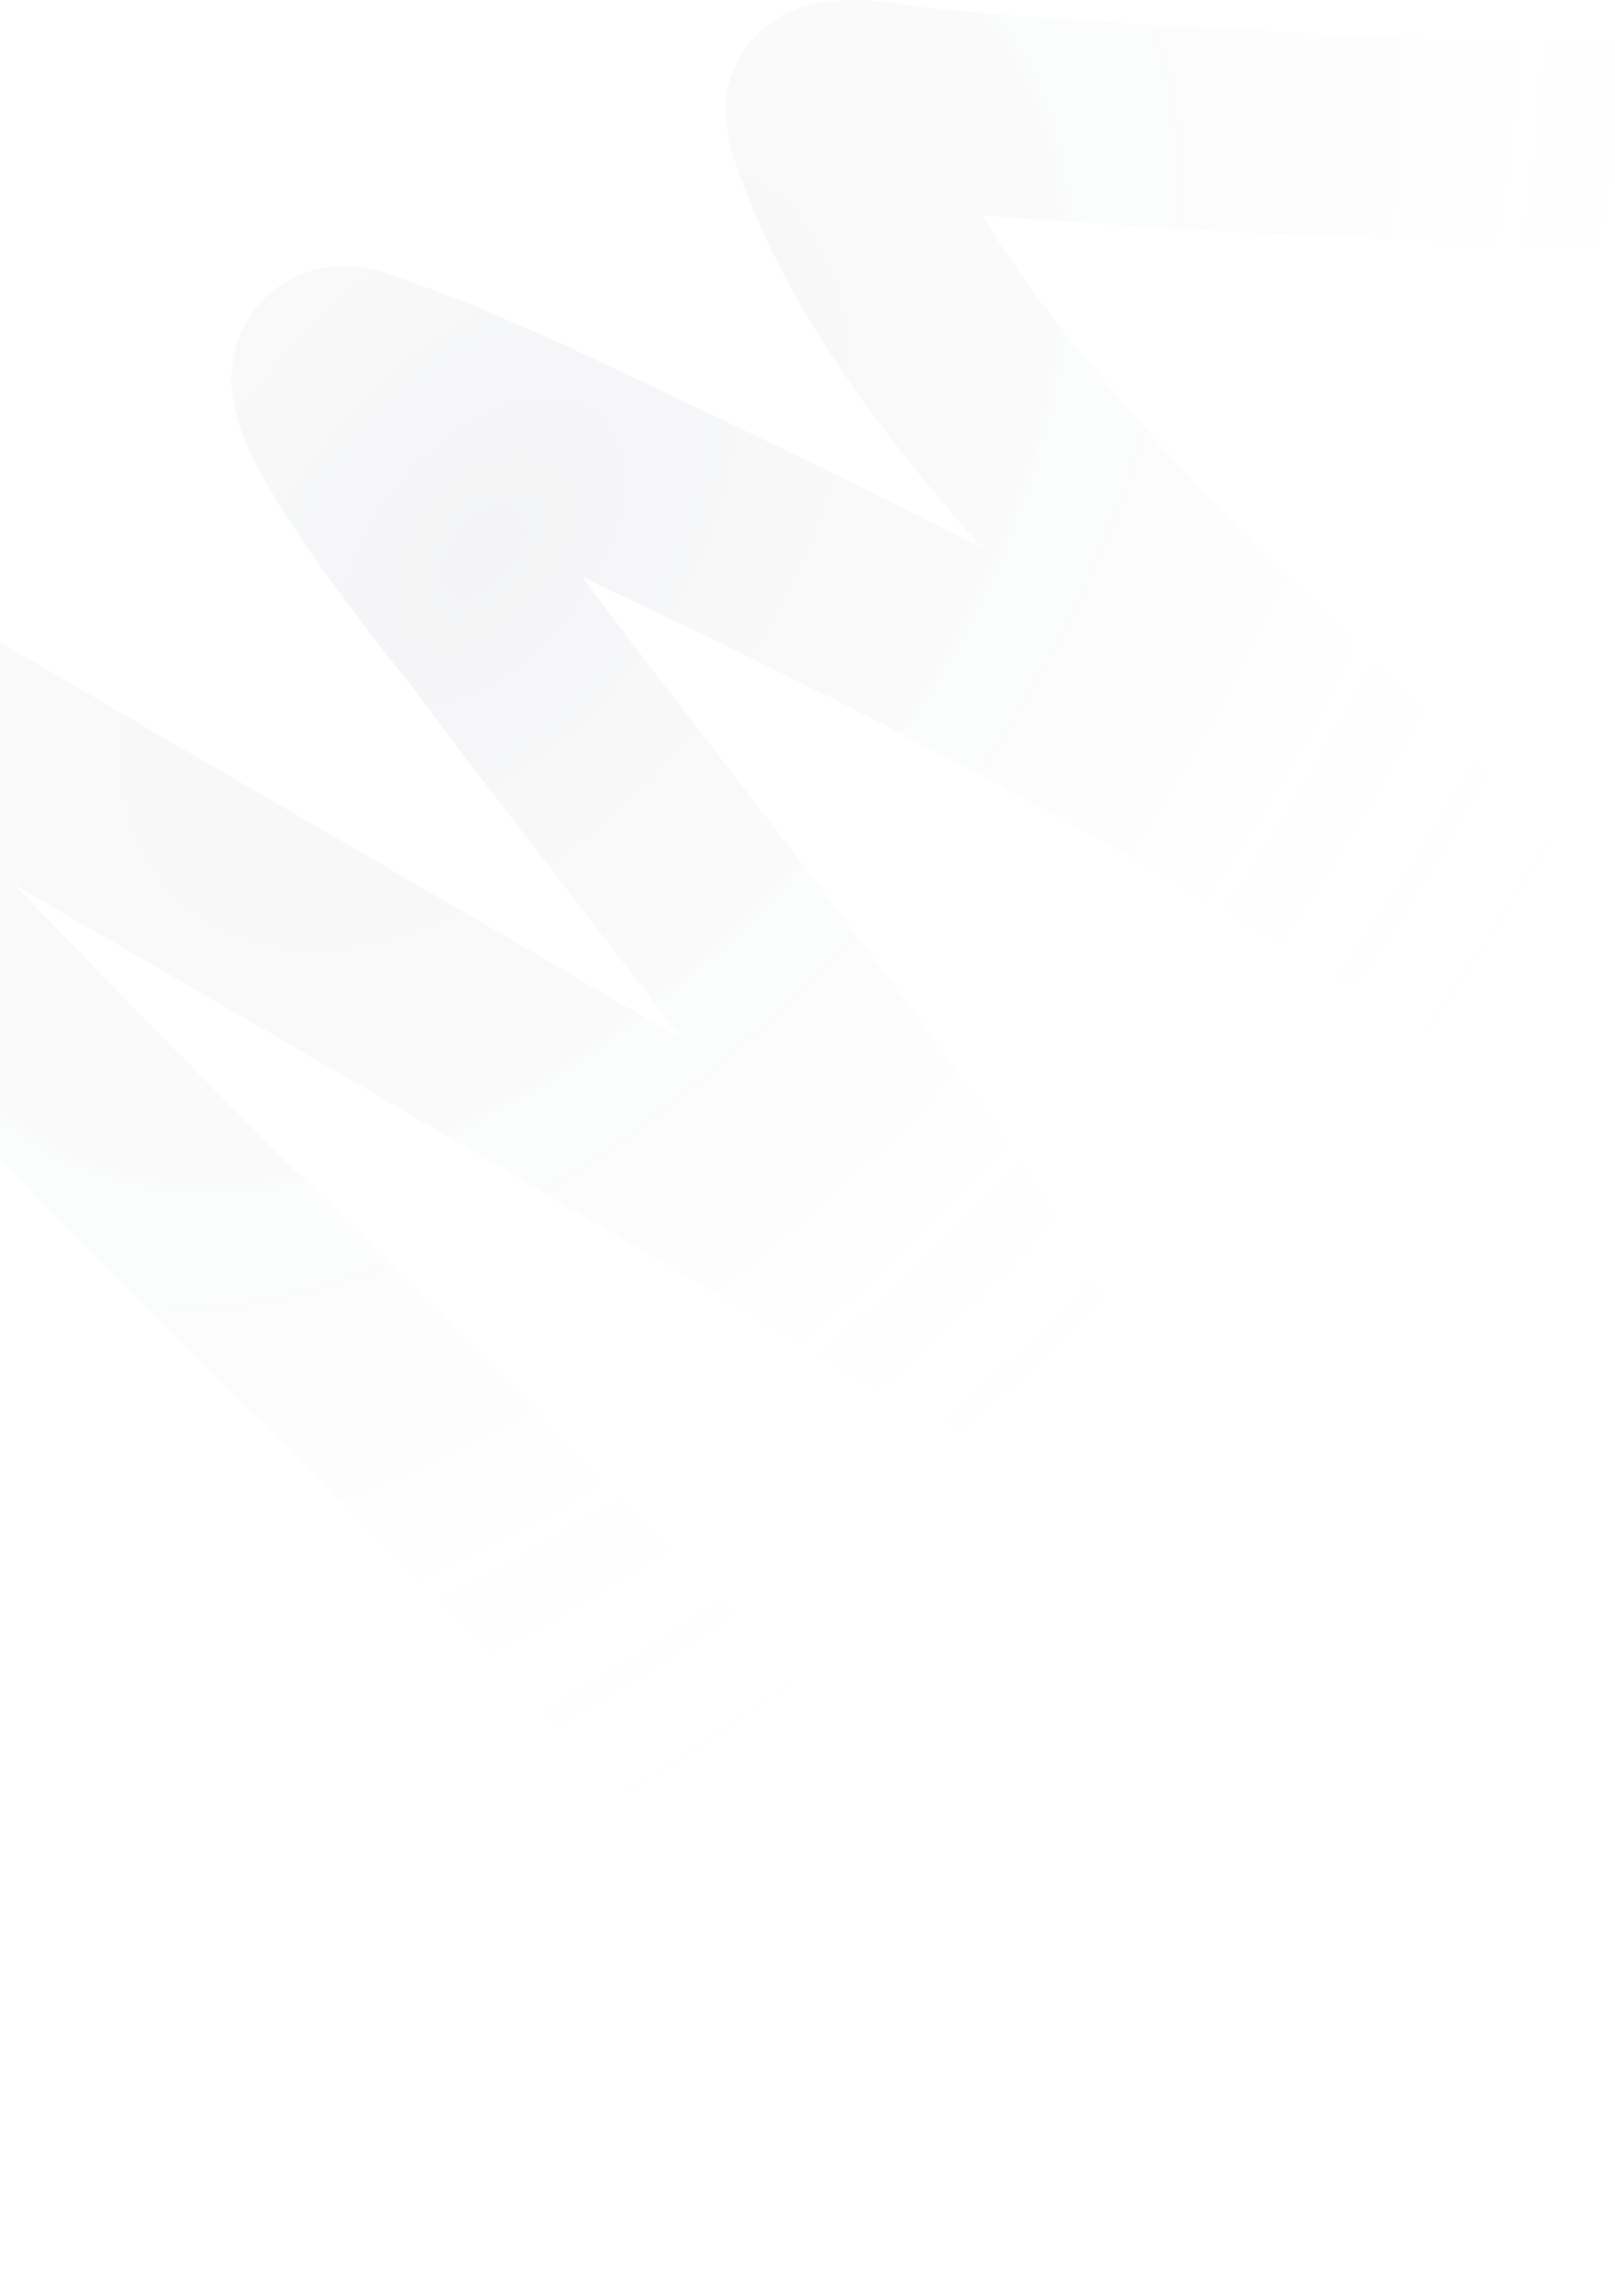 <?xml version="1.0" encoding="UTF-8"?> <svg xmlns="http://www.w3.org/2000/svg" width="1200" height="1705" viewBox="0 0 1200 1705" fill="none"><path d="M806.233 1599C683.673 1459.48 559.76 1321.73 430.39 1188.39C207.471 958.629 -27.315 740.111 -235.933 496.85C-240.35 491.699 -312.654 404.674 -325.024 388.292C-357.327 345.514 -301.831 385.143 -290.424 392.021C-54.506 534.266 184.772 670.337 422.517 809.471C500.585 855.158 548.399 884.008 625.149 927.973C654.595 944.841 709.18 983.664 746.977 993.232C750.103 994.023 746.871 986.528 745.319 983.702C726.177 948.85 702.416 915.245 680.054 882.602C581.673 738.99 470.355 604.997 366.576 465.36C363.546 461.283 227.64 295.287 249.306 274.763C254.854 269.507 264.864 274.784 272.097 277.249C348.26 303.204 422.679 340.83 495.034 375.033C673.444 459.371 848.013 550.23 1016.74 652.643C1084.99 694.069 1062.98 681.777 1120.75 717.28C1123.1 718.728 1160.68 746.122 1138.98 721.631C1028.56 597.028 900.847 489.014 791.108 363.432C723.942 286.569 658.677 206.662 622.248 110.269C622.113 109.91 612.909 85.138 614.375 80.436C615.179 77.857 618.55 76.544 621.212 76.086C642.301 72.45 663.918 78.954 685.234 80.85C957.385 105.058 1230.55 110 1503.63 111.097C1662.38 111.735 1822.6 115.704 1981 107.368" stroke="url(#paint0_radial_673_93)" stroke-opacity="0.05" stroke-width="150" stroke-linecap="square"></path><defs><radialGradient id="paint0_radial_673_93" cx="0" cy="0" r="1" gradientUnits="userSpaceOnUse" gradientTransform="translate(365.942 404.674) rotate(40.504) scale(805.438 1361.35)"><stop stop-color="#15183F"></stop><stop offset="1" stop-color="white" stop-opacity="0"></stop></radialGradient></defs></svg> 
